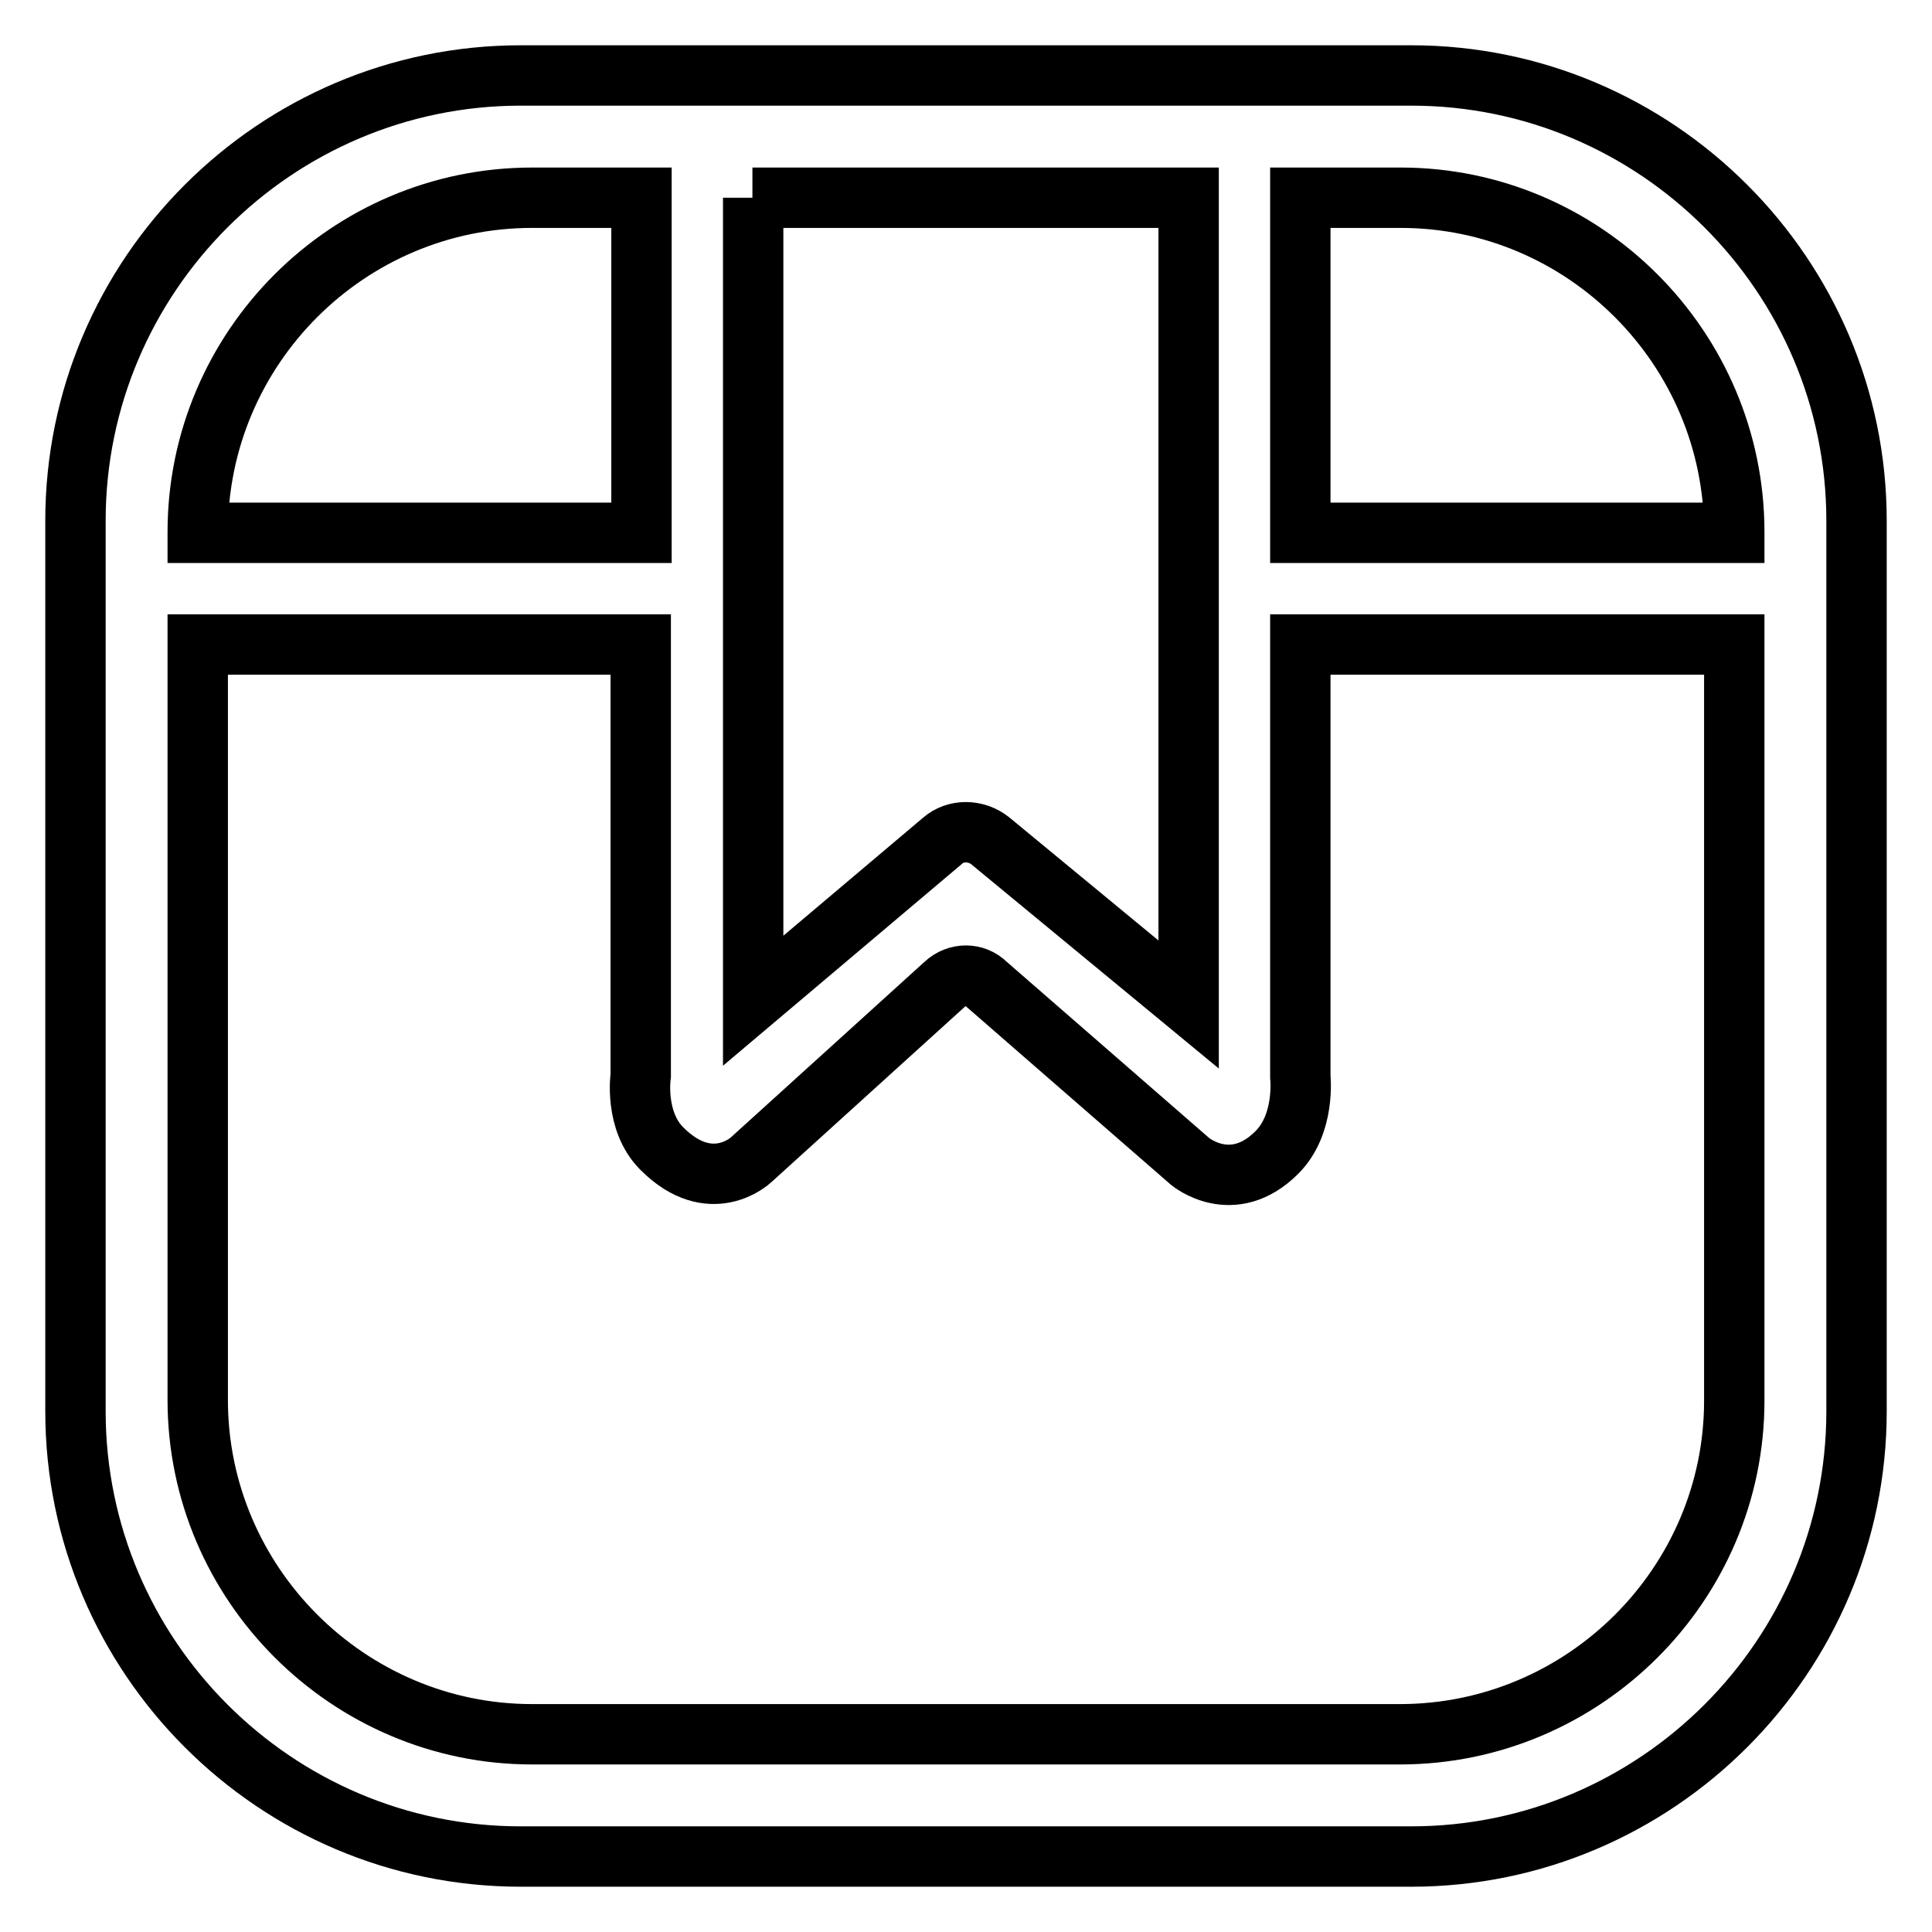 <?xml version="1.0" encoding="utf-8"?>
<!-- Svg Vector Icons : http://www.onlinewebfonts.com/icon -->
<!DOCTYPE svg PUBLIC "-//W3C//DTD SVG 1.1//EN" "http://www.w3.org/Graphics/SVG/1.1/DTD/svg11.dtd">
<svg version="1.1" xmlns="http://www.w3.org/2000/svg" xmlns:xlink="http://www.w3.org/1999/xlink" x="0px" y="0px" viewBox="0 0 256 256" enable-background="new 0 0 256 256" xml:space="preserve">
<g> <path stroke-width="8" fill-opacity="0" stroke="#000000"  d="M187,10H69c-32.5,0-59,26.5-59,59v118c0,32.5,26.5,59,59,59h118c32.5,0,59-26.5,59-59V69 C246,36.5,219.5,10,187,10z M229.8,70.5v0.1h-57.5V26.2h13.3C209.9,26.2,229.8,46.1,229.8,70.5z M99.7,26.2h57.8v106.9l-26.3-21.7 c-1.9-1.5-4.6-1.5-6.3,0l-25.1,21.2V26.2H99.7z M70.5,26.2h14.5v44.4H26.2v-0.1C26.2,46.1,46.1,26.2,70.5,26.2z M185.5,229.8H70.5 c-24.3,0-44.3-19.9-44.3-44.3V85.4h58.7v57.1c0,0-0.9,6,2.8,9.7c6.5,6.5,11.8,1.5,11.8,1.5l25.7-23.3c1.6-1.5,4-1.5,5.5,0l27,23.5 c0,0,5.6,4.7,11.5-1.2c3.8-3.8,3.1-10,3.1-10V85.4h57.5v100.2C229.8,209.9,209.9,229.8,185.5,229.8z"/></g>
</svg>
